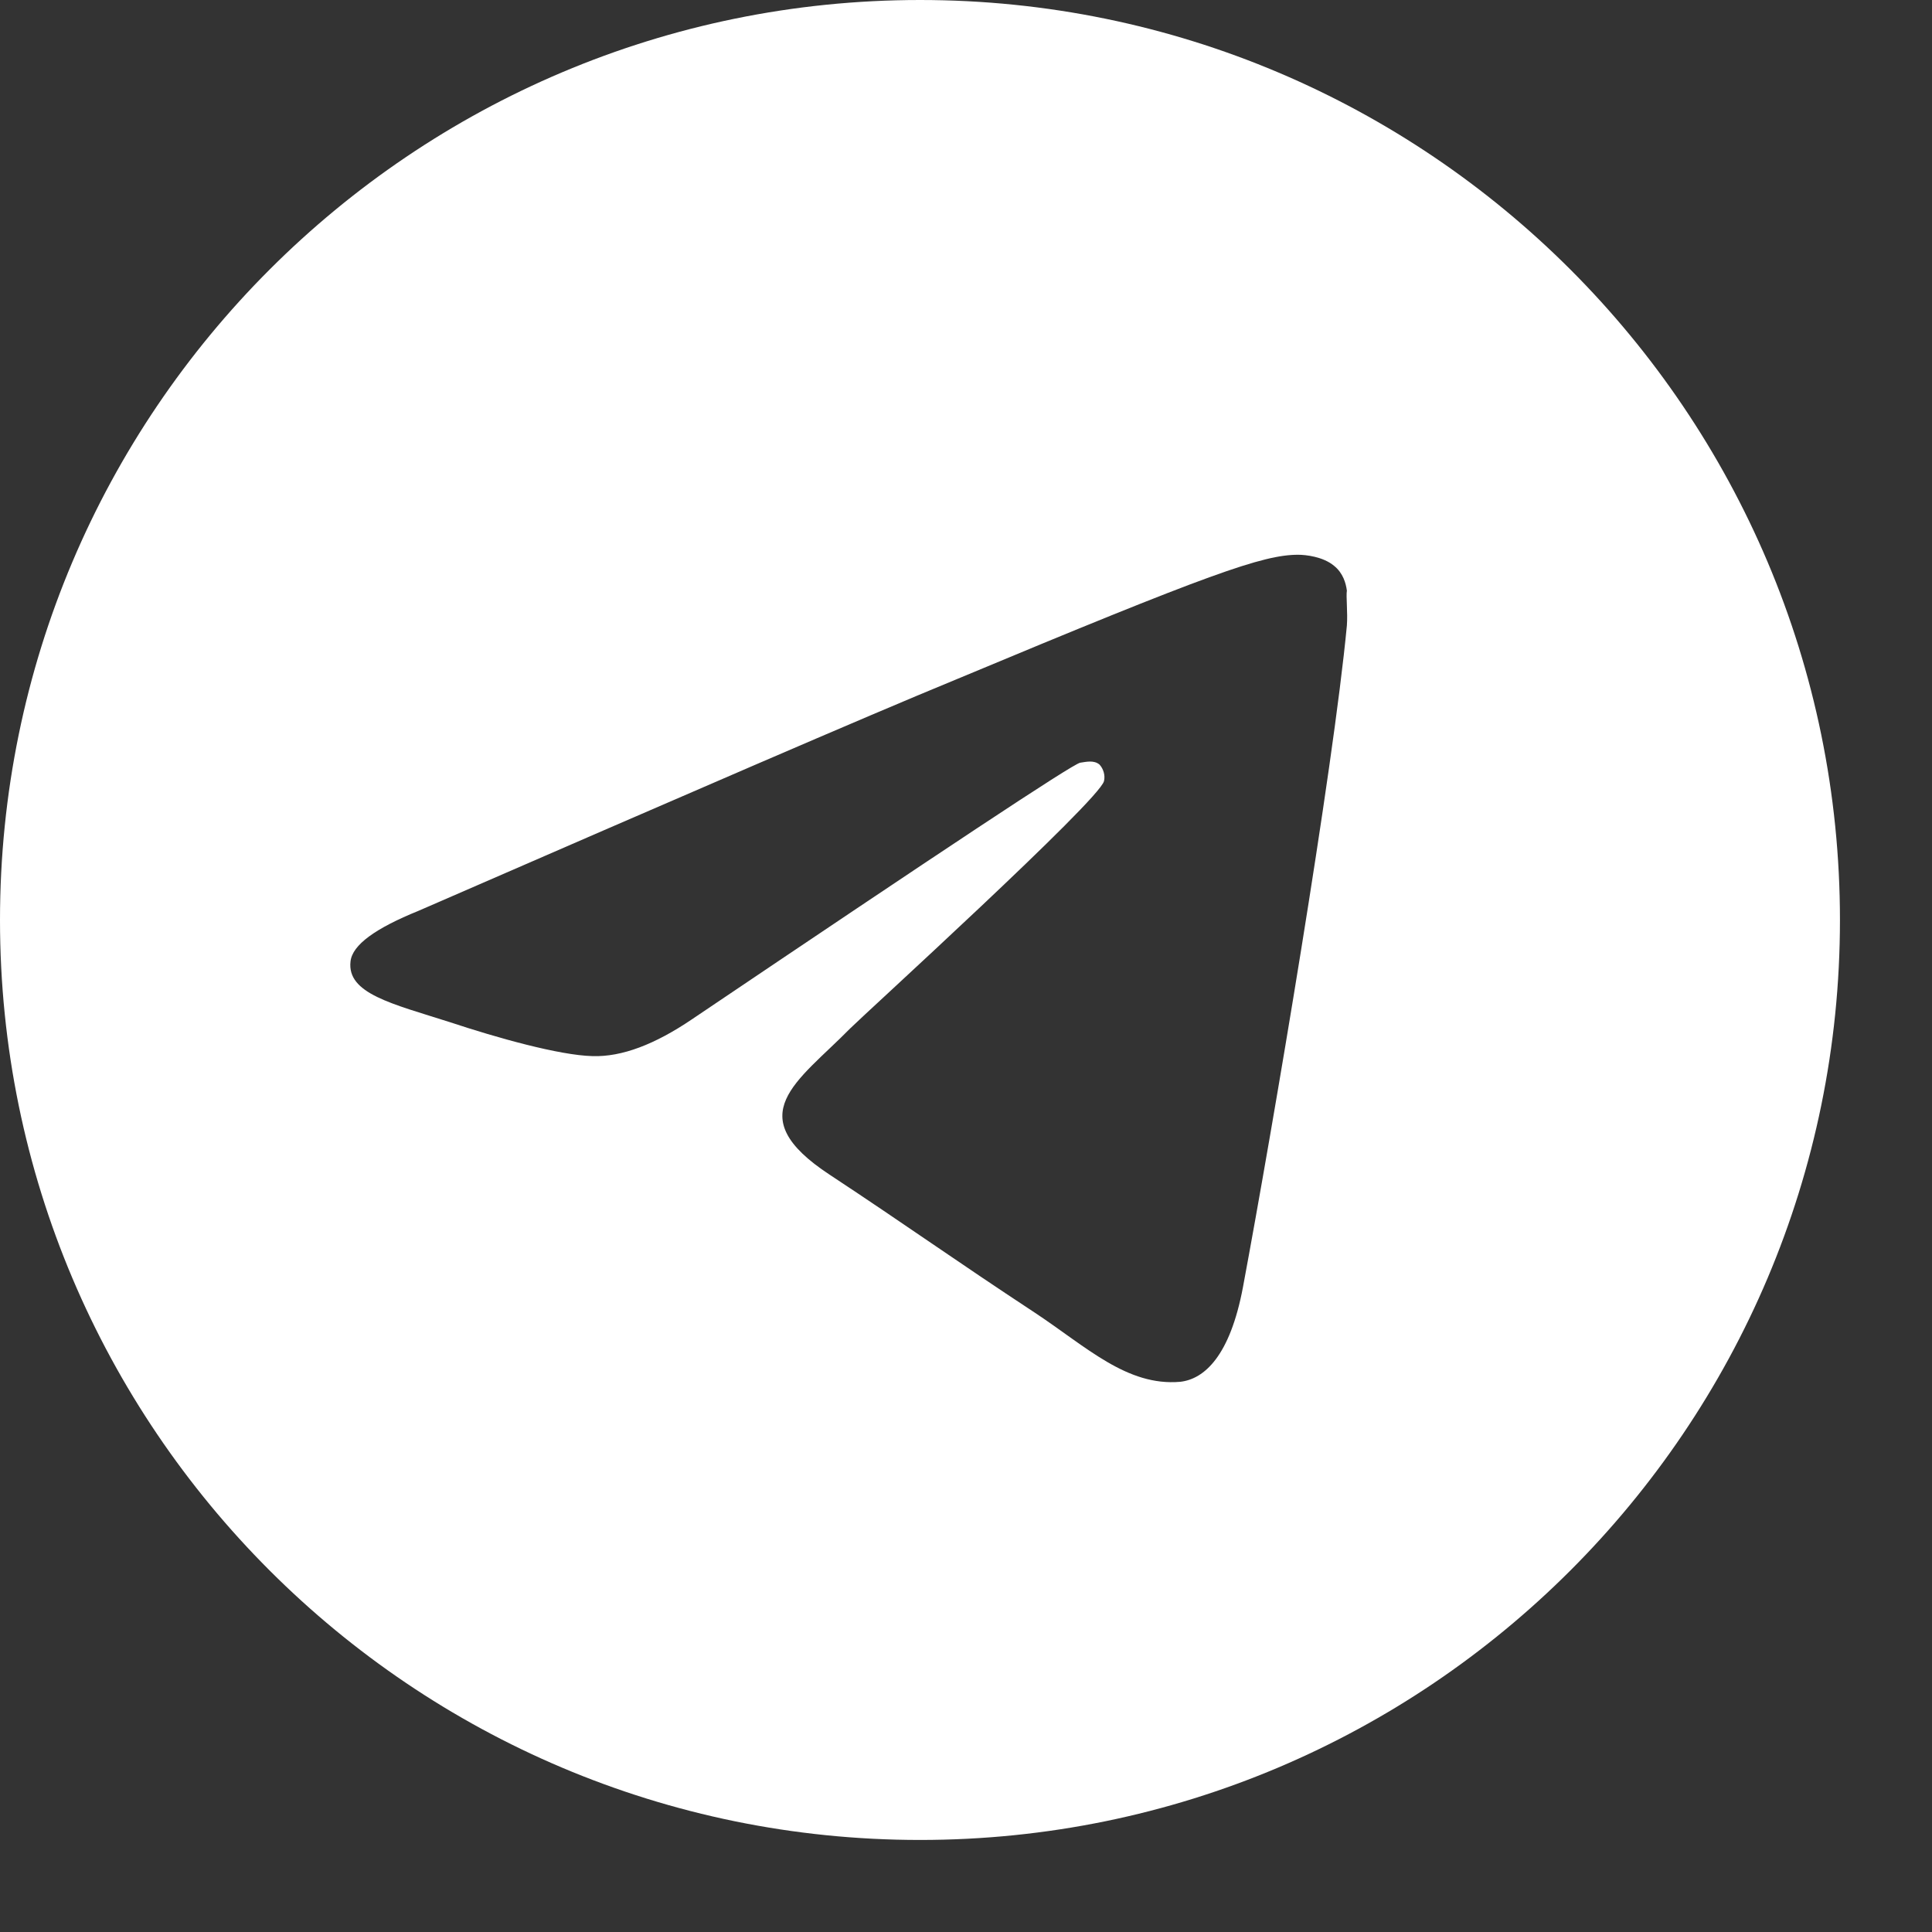 <?xml version="1.0" encoding="UTF-8"?> <svg xmlns="http://www.w3.org/2000/svg" width="14" height="14" viewBox="0 0 14 14" fill="none"><rect x="0" y="0" width="14" height="14" fill="#333333" stroke="none"/><path d="M6.667 0C2.987 0 0 2.987 0 6.667C0 10.347 2.987 13.333 6.667 13.333C10.347 13.333 13.333 10.347 13.333 6.667C13.333 2.987 10.347 0 6.667 0ZM9.76 4.533C9.66 5.587 9.227 8.147 9.007 9.327C8.913 9.827 8.727 9.993 8.553 10.013C8.167 10.047 7.873 9.76 7.5 9.513C6.913 9.127 6.58 8.887 6.013 8.513C5.353 8.08 5.78 7.84 6.16 7.453C6.26 7.353 7.967 5.8 8 5.66C8.005 5.639 8.004 5.617 7.998 5.596C7.992 5.575 7.982 5.556 7.967 5.54C7.927 5.507 7.873 5.52 7.827 5.527C7.767 5.54 6.833 6.16 5.013 7.387C4.747 7.567 4.507 7.66 4.293 7.653C4.053 7.647 3.6 7.52 3.26 7.407C2.84 7.273 2.513 7.2 2.54 6.967C2.553 6.847 2.72 6.727 3.033 6.6C4.98 5.753 6.273 5.193 6.92 4.927C8.773 4.153 9.153 4.02 9.407 4.02C9.46 4.02 9.587 4.033 9.667 4.1C9.733 4.153 9.753 4.227 9.76 4.28C9.753 4.32 9.767 4.44 9.76 4.533Z" fill="white"></path></svg> 